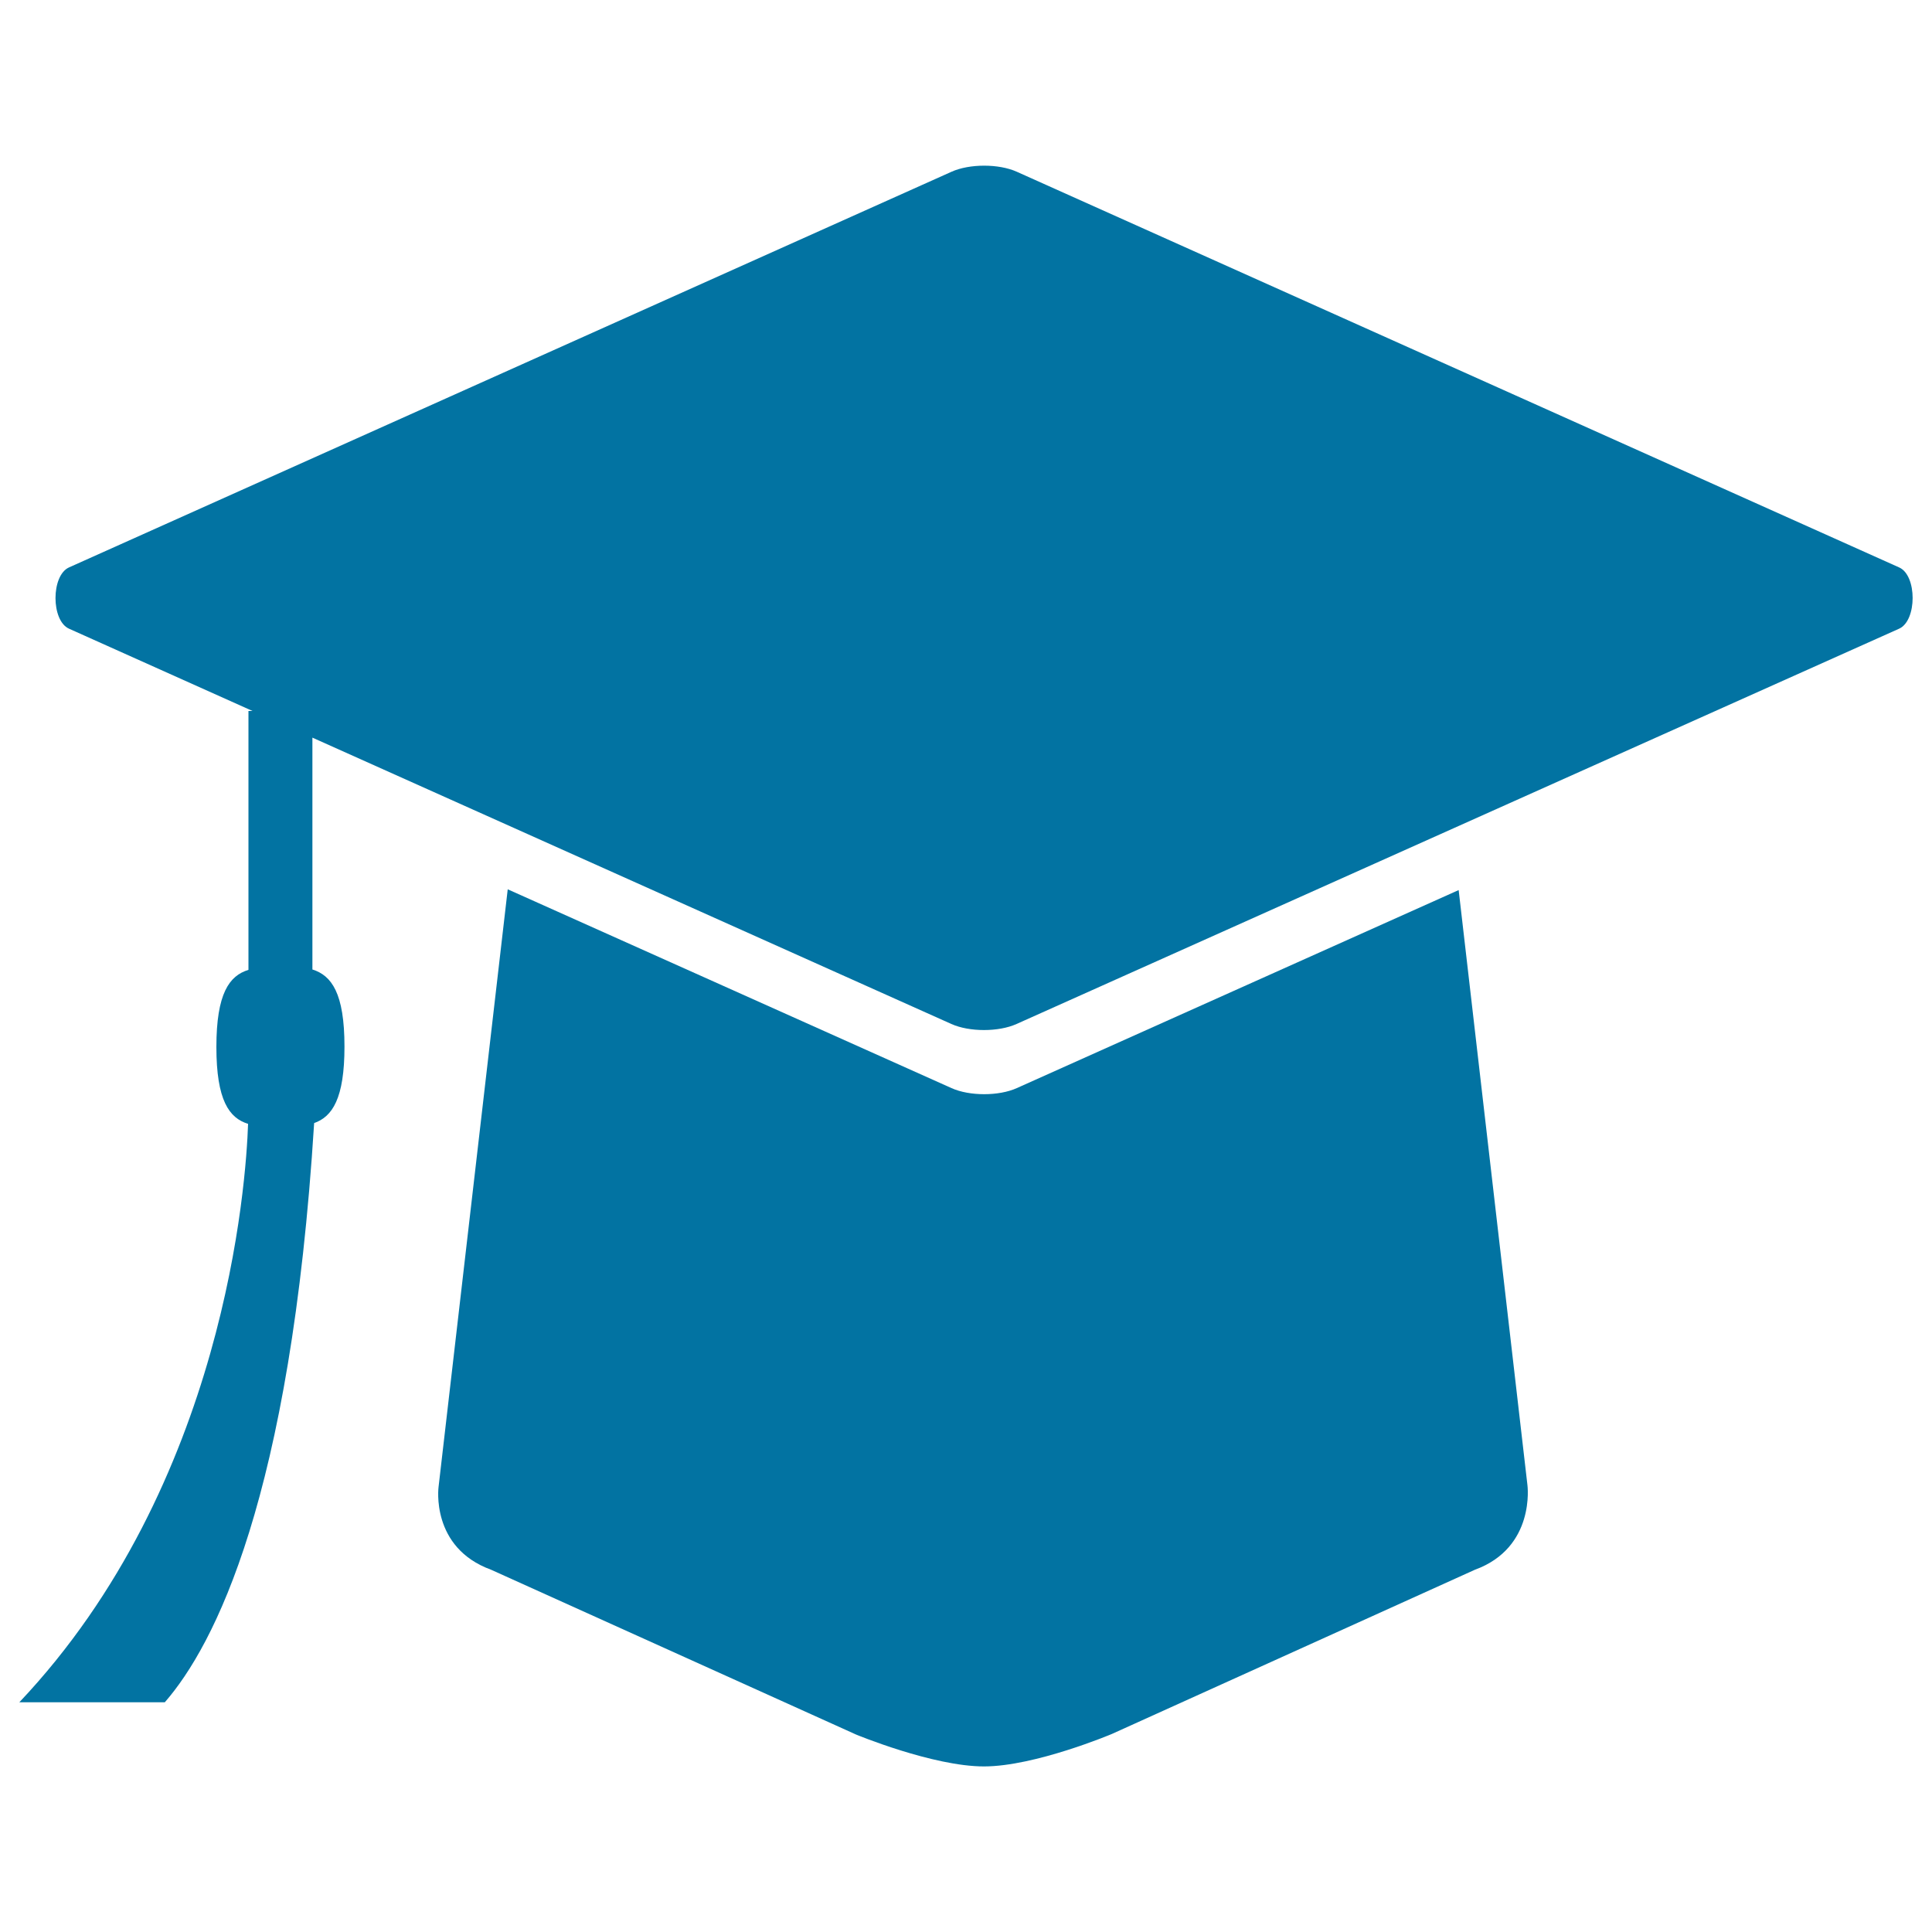 <svg xmlns="http://www.w3.org/2000/svg" viewBox="0 0 1000 1000" style="fill:#0273a2">
<title>Talent SVG icon</title>
<path d="M983,293.7L526.3,88.9c-9.3-4.2-24.5-4.2-33.8,0L35.7,293.7c-9.3,4.2-9.3,27.5,0,31.7l95,42.6h-2.1v134c-9.9,3-16.6,12.2-16.6,39.9c0,27.6,6.6,36.8,16.4,39.8C127.4,612,116.7,768.3,10,881.1h75.3c25.6-29.4,65.2-105.8,77.3-299.8c9.4-3.3,15.7-12.7,15.7-39.6c0-27.7-6.7-36.8-16.6-39.9v-120l330.7,148.2c9.3,4.2,24.5,4.2,33.8,0L983,325.4C992.3,321.2,992.3,297.8,983,293.7z"/><path d="M755,460.7L526.3,563.2c-9.3,4.2-24.5,4.2-33.8,0L262.8,460.3l-35.8,309.3c0,0-4.3,31.4,27.2,42.9l188.9,85.3c0,0,39.8,16.5,66.2,16.5c26.4,0,66.2-16.8,66.2-16.8l187.9-85c31.5-11.5,27.2-43.8,27.2-43.8L755,460.7z"/>
</svg>